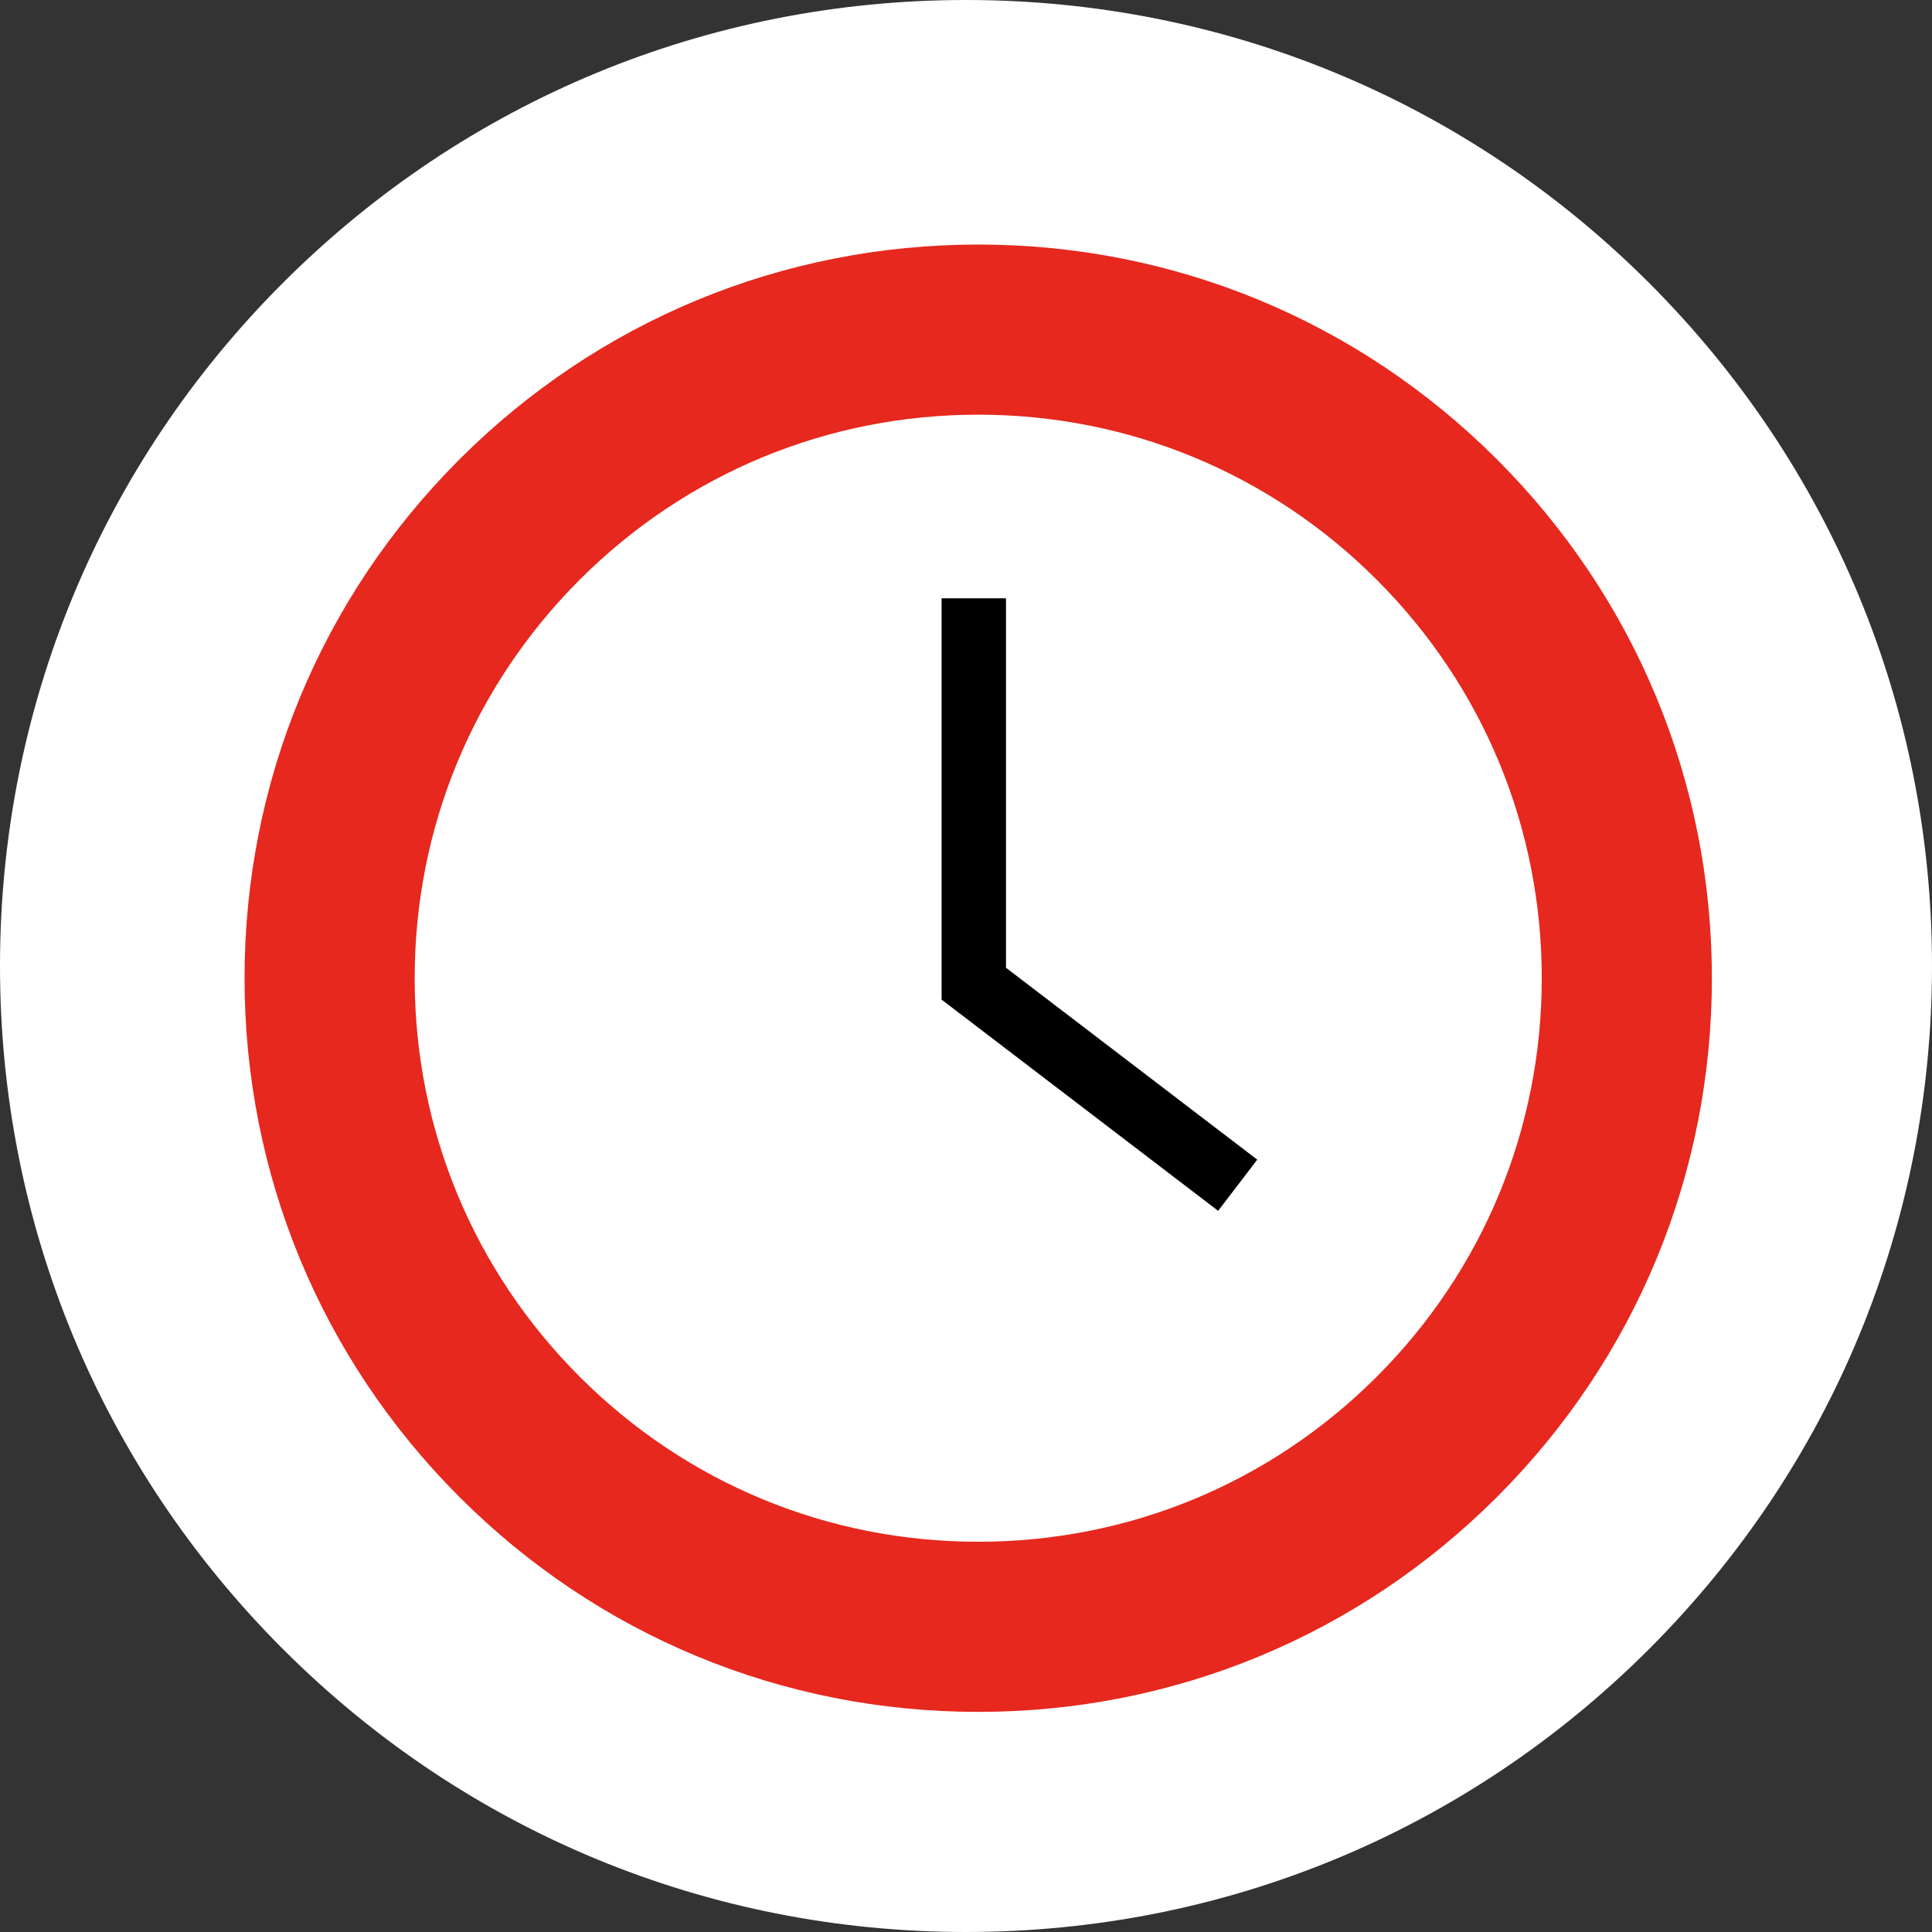 <?xml version="1.0" encoding="UTF-8"?>
<svg  viewBox="0 0 90 90" version="1.1" xmlns="http://www.w3.org/2000/svg" xmlns:xlink="http://www.w3.org/1999/xlink">
    <rect x="0" y="0" width="90" height="90" fill="#333333" stroke="none"/>
    <!-- Generator: Sketch 54.1 (76490) - https://sketchapp.com -->
    <title>Icons / 1 Copy</title>
    <desc>Created with Sketch.</desc>
    <g id="Symbols" stroke="none" stroke-width="1" fill="none" fill-rule="evenodd">
        <g class="" id="Section-/-Meilensteine-/-normal-Copy-2" transform="translate(-321, -150)">
            <g class="" id="Icons-/-1-Copy" transform="translate(321, 150)">
                <g class="" id="Icons-/-Arbeitszeit-/" fill="#FFFFFF">
                    <path d="M44.999,90 C32.979,90 21.678,85.318 13.178,76.818 C4.678,68.316 0,57.015 0,44.999 C0,32.981 4.678,21.681 13.178,13.179 C21.681,4.68 32.982,0 44.999,0 C57.018,0 68.319,4.68 76.82,13.178 C85.32,21.679 90,32.98 90,44.999 C90,57.018 85.32,68.319 76.822,76.818 C68.321,85.318 57.02,90 44.999,90" class="" id="Fill-1"></path>
                </g>
                <g class="" id="Group" transform="translate(11.392, 11.392)" fill="#E6281E">
                    <path d="M34.177,7.925 C27.166,7.925 20.574,10.656 15.613,15.614 C10.656,20.574 7.925,27.167 7.925,34.178 C7.925,41.189 10.656,47.782 15.614,52.742 C20.572,57.7 27.164,60.429 34.177,60.429 C41.19,60.429 47.782,57.7 52.74,52.742 C57.699,47.782 60.429,41.189 60.429,34.178 C60.429,27.166 57.699,20.573 52.74,15.614 C47.78,10.656 41.187,7.925 34.177,7.925 M34.177,68.354 C25.047,68.354 16.464,64.799 10.009,58.343 C3.553,51.886 0,43.303 0,34.177 C0,25.049 3.553,16.467 10.009,10.01 C16.467,3.554 25.05,0 34.177,0 C43.304,0 51.888,3.554 58.344,10.009 C64.8,16.465 68.354,25.048 68.354,34.177 C68.354,43.304 64.8,51.888 58.346,58.343 C51.889,64.799 43.306,68.354 34.177,68.354" class="" id="Fill-1"></path>
                </g>
                <polygon class="" id="Path-5" fill="#000000" fill-rule="nonzero" points="46.863 27.871 43.863 27.871 43.863 46.566 56.746 56.405 58.567 54.02 46.863 45.082"></polygon>
            </g>
        </g>
    </g>
</svg>
